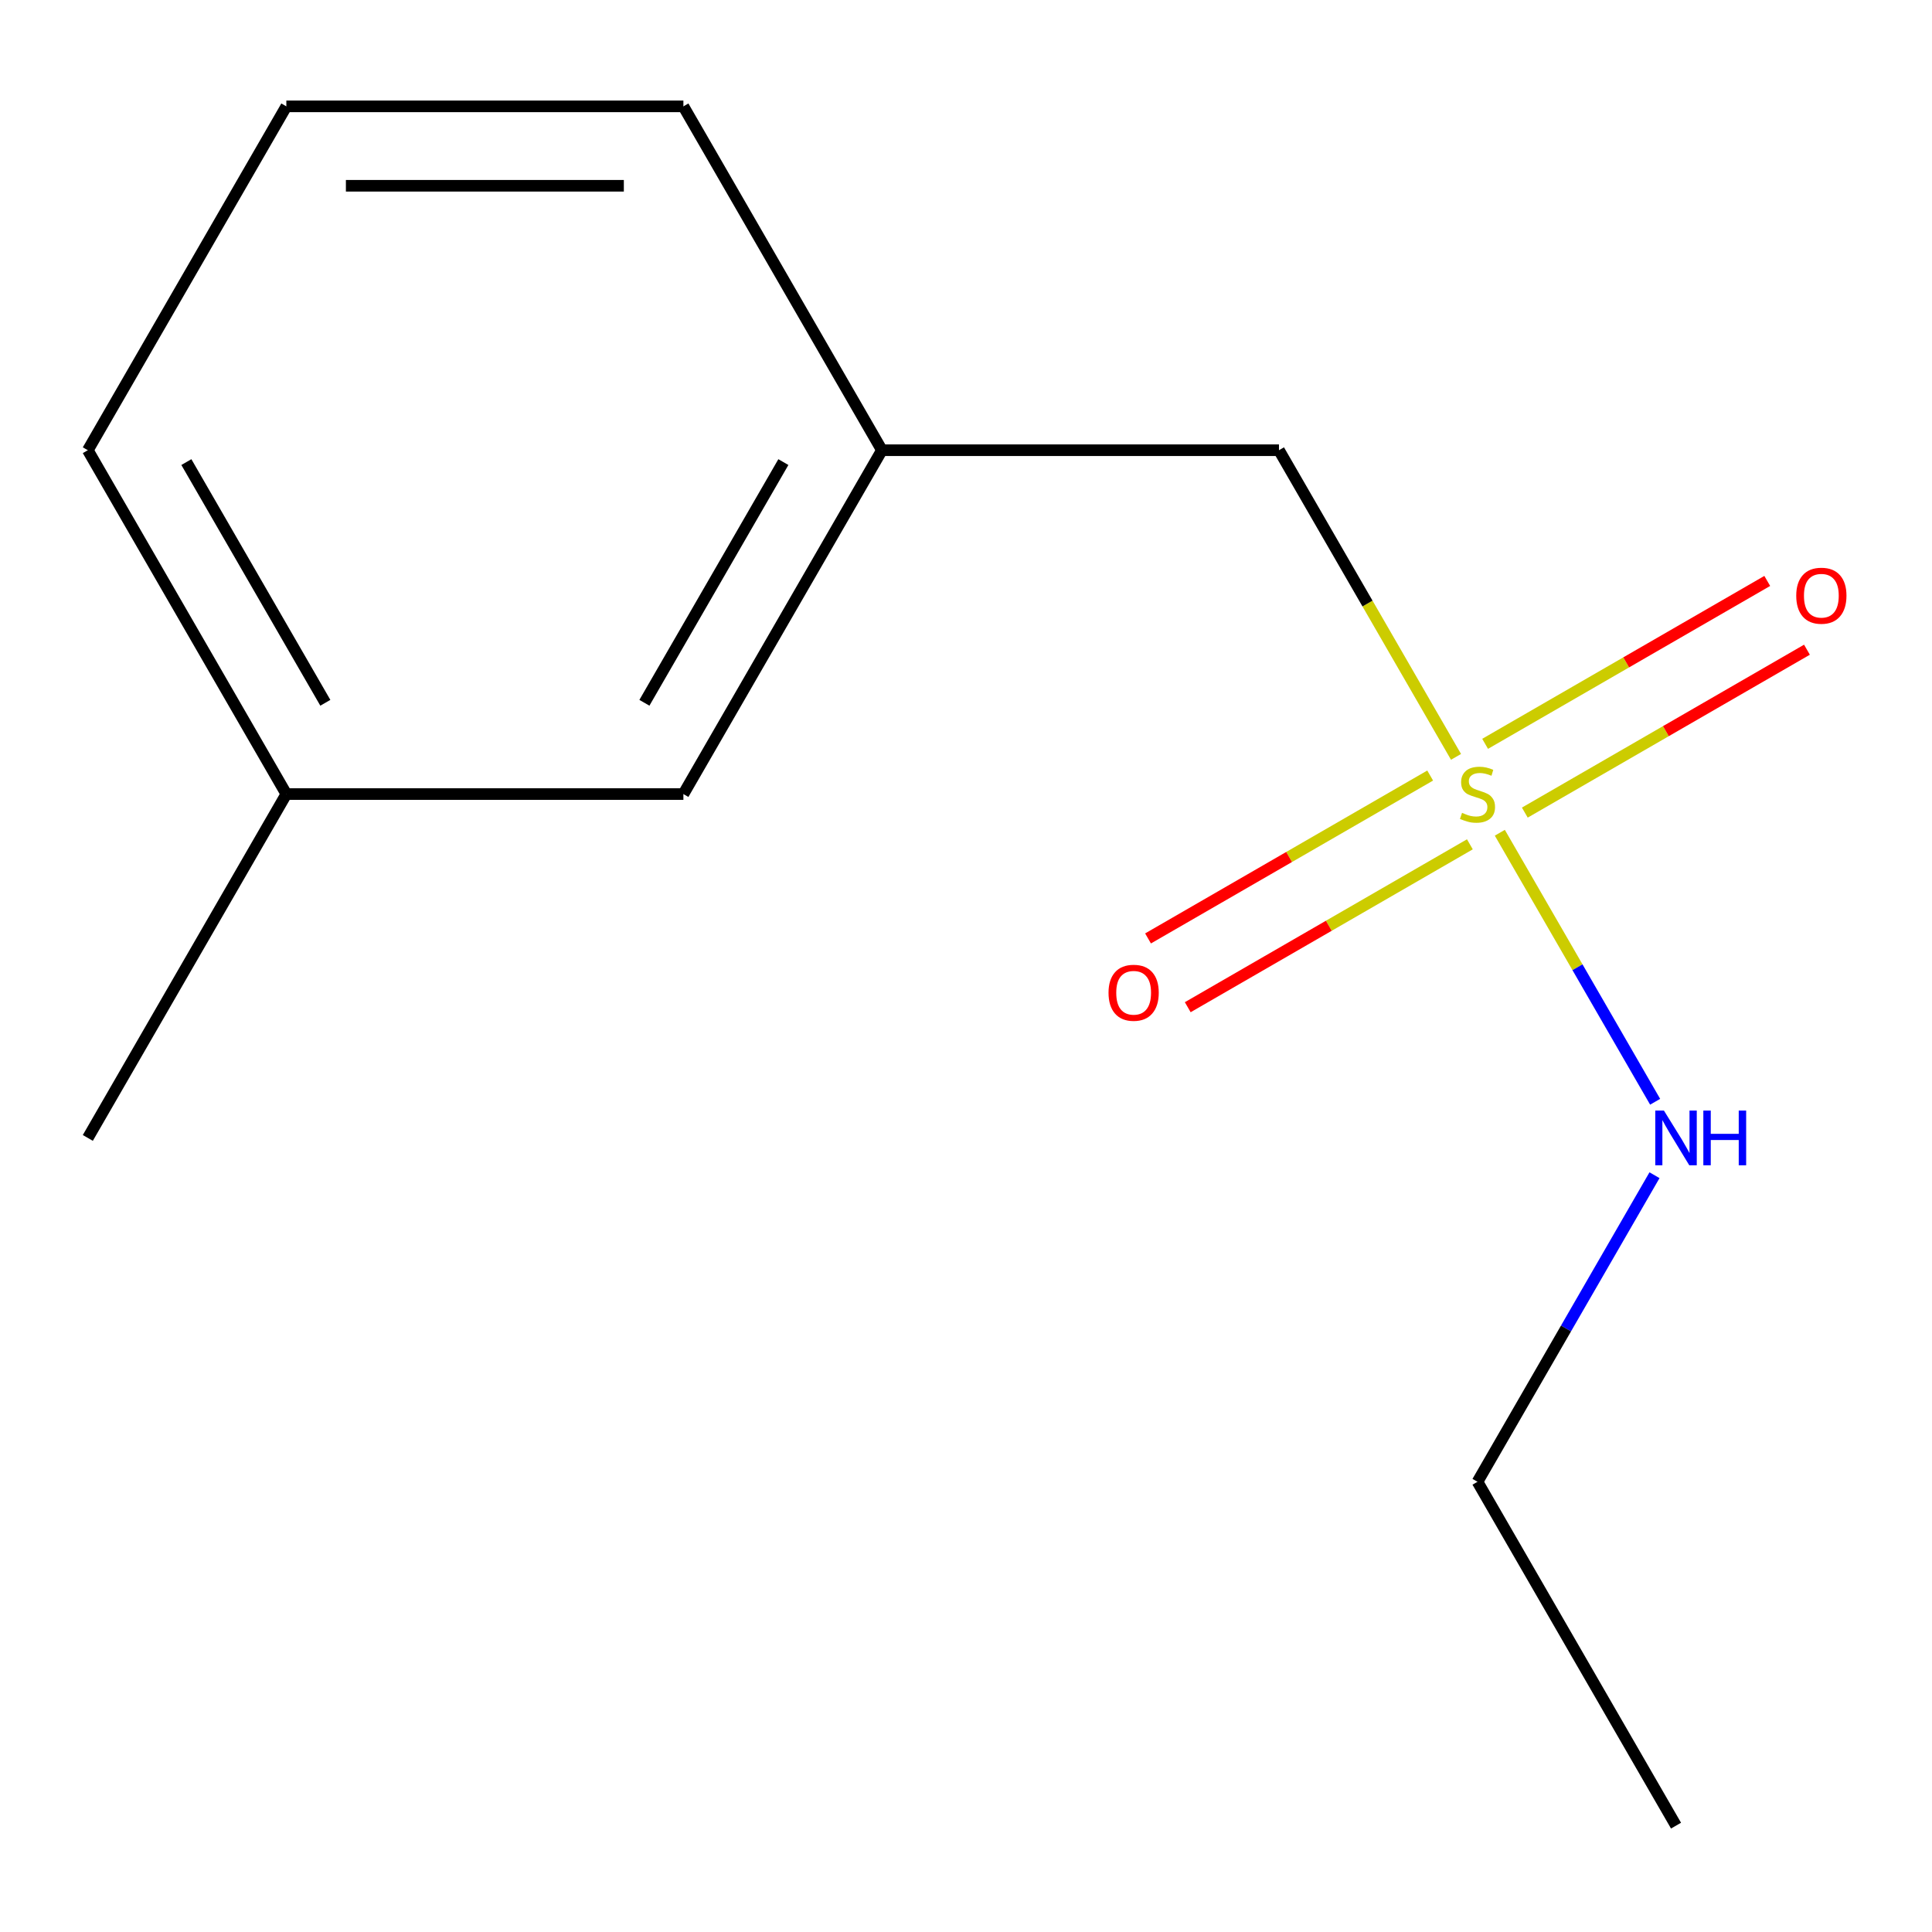 <?xml version='1.0' encoding='iso-8859-1'?>
<svg version='1.1' baseProfile='full'
              xmlns='http://www.w3.org/2000/svg'
                      xmlns:rdkit='http://www.rdkit.org/xml'
                      xmlns:xlink='http://www.w3.org/1999/xlink'
                  xml:space='preserve'
width='1000px' height='1000px' viewBox='0 0 1000 1000'>
<!-- END OF HEADER -->
<rect style='opacity:1.0;fill:#FFFFFF;stroke:none' width='1000' height='1000' x='0' y='0'> </rect>
<path class='bond-0' d='M 789.243,420.6 L 862.26,378.443' style='fill:none;fill-rule:evenodd;stroke:#CCCC00;stroke-width:6px;stroke-linecap:butt;stroke-linejoin:miter;stroke-opacity:1' />
<path class='bond-0' d='M 862.26,378.443 L 935.278,336.287' style='fill:none;fill-rule:evenodd;stroke:#FF0000;stroke-width:6px;stroke-linecap:butt;stroke-linejoin:miter;stroke-opacity:1' />
<path class='bond-0' d='M 768.692,385.004 L 841.709,342.847' style='fill:none;fill-rule:evenodd;stroke:#CCCC00;stroke-width:6px;stroke-linecap:butt;stroke-linejoin:miter;stroke-opacity:1' />
<path class='bond-0' d='M 841.709,342.847 L 914.726,300.691' style='fill:none;fill-rule:evenodd;stroke:#FF0000;stroke-width:6px;stroke-linecap:butt;stroke-linejoin:miter;stroke-opacity:1' />
<path class='bond-1' d='M 740.256,401.421 L 667.239,443.577' style='fill:none;fill-rule:evenodd;stroke:#CCCC00;stroke-width:6px;stroke-linecap:butt;stroke-linejoin:miter;stroke-opacity:1' />
<path class='bond-1' d='M 667.239,443.577 L 594.222,485.734' style='fill:none;fill-rule:evenodd;stroke:#FF0000;stroke-width:6px;stroke-linecap:butt;stroke-linejoin:miter;stroke-opacity:1' />
<path class='bond-1' d='M 760.808,437.017 L 687.791,479.173' style='fill:none;fill-rule:evenodd;stroke:#CCCC00;stroke-width:6px;stroke-linecap:butt;stroke-linejoin:miter;stroke-opacity:1' />
<path class='bond-1' d='M 687.791,479.173 L 614.773,521.33' style='fill:none;fill-rule:evenodd;stroke:#FF0000;stroke-width:6px;stroke-linecap:butt;stroke-linejoin:miter;stroke-opacity:1' />
<path class='bond-2' d='M 753.631,391.752 L 707.812,312.392' style='fill:none;fill-rule:evenodd;stroke:#CCCC00;stroke-width:6px;stroke-linecap:butt;stroke-linejoin:miter;stroke-opacity:1' />
<path class='bond-2' d='M 707.812,312.392 L 661.993,233.031' style='fill:none;fill-rule:evenodd;stroke:#000000;stroke-width:6px;stroke-linecap:butt;stroke-linejoin:miter;stroke-opacity:1' />
<path class='bond-3' d='M 776.307,431.028 L 816.503,500.649' style='fill:none;fill-rule:evenodd;stroke:#CCCC00;stroke-width:6px;stroke-linecap:butt;stroke-linejoin:miter;stroke-opacity:1' />
<path class='bond-3' d='M 816.503,500.649 L 856.698,570.27' style='fill:none;fill-rule:evenodd;stroke:#0000FF;stroke-width:6px;stroke-linecap:butt;stroke-linejoin:miter;stroke-opacity:1' />
<path class='bond-4' d='M 661.993,233.031 L 456.48,233.031' style='fill:none;fill-rule:evenodd;stroke:#000000;stroke-width:6px;stroke-linecap:butt;stroke-linejoin:miter;stroke-opacity:1' />
<path class='bond-9' d='M 856.365,608.288 L 810.557,687.628' style='fill:none;fill-rule:evenodd;stroke:#0000FF;stroke-width:6px;stroke-linecap:butt;stroke-linejoin:miter;stroke-opacity:1' />
<path class='bond-9' d='M 810.557,687.628 L 764.75,766.969' style='fill:none;fill-rule:evenodd;stroke:#000000;stroke-width:6px;stroke-linecap:butt;stroke-linejoin:miter;stroke-opacity:1' />
<path class='bond-5' d='M 456.48,233.031 L 353.724,411.01' style='fill:none;fill-rule:evenodd;stroke:#000000;stroke-width:6px;stroke-linecap:butt;stroke-linejoin:miter;stroke-opacity:1' />
<path class='bond-5' d='M 405.471,239.176 L 333.542,363.762' style='fill:none;fill-rule:evenodd;stroke:#000000;stroke-width:6px;stroke-linecap:butt;stroke-linejoin:miter;stroke-opacity:1' />
<path class='bond-8' d='M 456.48,233.031 L 353.724,55.051' style='fill:none;fill-rule:evenodd;stroke:#000000;stroke-width:6px;stroke-linecap:butt;stroke-linejoin:miter;stroke-opacity:1' />
<path class='bond-6' d='M 353.724,411.01 L 148.211,411.01' style='fill:none;fill-rule:evenodd;stroke:#000000;stroke-width:6px;stroke-linecap:butt;stroke-linejoin:miter;stroke-opacity:1' />
<path class='bond-11' d='M 148.211,411.01 L 45.455,588.99' style='fill:none;fill-rule:evenodd;stroke:#000000;stroke-width:6px;stroke-linecap:butt;stroke-linejoin:miter;stroke-opacity:1' />
<path class='bond-13' d='M 148.211,411.01 L 45.455,233.031' style='fill:none;fill-rule:evenodd;stroke:#000000;stroke-width:6px;stroke-linecap:butt;stroke-linejoin:miter;stroke-opacity:1' />
<path class='bond-13' d='M 168.393,363.762 L 96.464,239.176' style='fill:none;fill-rule:evenodd;stroke:#000000;stroke-width:6px;stroke-linecap:butt;stroke-linejoin:miter;stroke-opacity:1' />
<path class='bond-7' d='M 148.211,55.051 L 353.724,55.051' style='fill:none;fill-rule:evenodd;stroke:#000000;stroke-width:6px;stroke-linecap:butt;stroke-linejoin:miter;stroke-opacity:1' />
<path class='bond-7' d='M 179.038,96.154 L 322.897,96.154' style='fill:none;fill-rule:evenodd;stroke:#000000;stroke-width:6px;stroke-linecap:butt;stroke-linejoin:miter;stroke-opacity:1' />
<path class='bond-10' d='M 148.211,55.051 L 45.455,233.031' style='fill:none;fill-rule:evenodd;stroke:#000000;stroke-width:6px;stroke-linecap:butt;stroke-linejoin:miter;stroke-opacity:1' />
<path class='bond-12' d='M 764.75,766.969 L 867.506,944.949' style='fill:none;fill-rule:evenodd;stroke:#000000;stroke-width:6px;stroke-linecap:butt;stroke-linejoin:miter;stroke-opacity:1' />
<path  class='atom-0' d='M 756.75 420.73
Q 757.07 420.85, 758.39 421.41
Q 759.71 421.97, 761.15 422.33
Q 762.63 422.65, 764.07 422.65
Q 766.75 422.65, 768.31 421.37
Q 769.87 420.05, 769.87 417.77
Q 769.87 416.21, 769.07 415.25
Q 768.31 414.29, 767.11 413.77
Q 765.91 413.25, 763.91 412.65
Q 761.39 411.89, 759.87 411.17
Q 758.39 410.45, 757.31 408.93
Q 756.27 407.41, 756.27 404.85
Q 756.27 401.29, 758.67 399.09
Q 761.11 396.89, 765.91 396.89
Q 769.19 396.89, 772.91 398.45
L 771.99 401.53
Q 768.59 400.13, 766.03 400.13
Q 763.27 400.13, 761.75 401.29
Q 760.23 402.41, 760.27 404.37
Q 760.27 405.89, 761.03 406.81
Q 761.83 407.73, 762.95 408.25
Q 764.11 408.77, 766.03 409.37
Q 768.59 410.17, 770.11 410.97
Q 771.63 411.77, 772.71 413.41
Q 773.83 415.01, 773.83 417.77
Q 773.83 421.69, 771.19 423.81
Q 768.59 425.89, 764.23 425.89
Q 761.71 425.89, 759.79 425.33
Q 757.91 424.81, 755.67 423.89
L 756.75 420.73
' fill='#CCCC00'/>
<path  class='atom-1' d='M 929.729 308.334
Q 929.729 301.534, 933.089 297.734
Q 936.449 293.934, 942.729 293.934
Q 949.009 293.934, 952.369 297.734
Q 955.729 301.534, 955.729 308.334
Q 955.729 315.214, 952.329 319.134
Q 948.929 323.014, 942.729 323.014
Q 936.489 323.014, 933.089 319.134
Q 929.729 315.254, 929.729 308.334
M 942.729 319.814
Q 947.049 319.814, 949.369 316.934
Q 951.729 314.014, 951.729 308.334
Q 951.729 302.774, 949.369 299.974
Q 947.049 297.134, 942.729 297.134
Q 938.409 297.134, 936.049 299.934
Q 933.729 302.734, 933.729 308.334
Q 933.729 314.054, 936.049 316.934
Q 938.409 319.814, 942.729 319.814
' fill='#FF0000'/>
<path  class='atom-2' d='M 573.77 513.847
Q 573.77 507.047, 577.13 503.247
Q 580.49 499.447, 586.77 499.447
Q 593.05 499.447, 596.41 503.247
Q 599.77 507.047, 599.77 513.847
Q 599.77 520.727, 596.37 524.647
Q 592.97 528.527, 586.77 528.527
Q 580.53 528.527, 577.13 524.647
Q 573.77 520.767, 573.77 513.847
M 586.77 525.327
Q 591.09 525.327, 593.41 522.447
Q 595.77 519.527, 595.77 513.847
Q 595.77 508.287, 593.41 505.487
Q 591.09 502.647, 586.77 502.647
Q 582.45 502.647, 580.09 505.447
Q 577.77 508.247, 577.77 513.847
Q 577.77 519.567, 580.09 522.447
Q 582.45 525.327, 586.77 525.327
' fill='#FF0000'/>
<path  class='atom-4' d='M 861.246 574.83
L 870.526 589.83
Q 871.446 591.31, 872.926 593.99
Q 874.406 596.67, 874.486 596.83
L 874.486 574.83
L 878.246 574.83
L 878.246 603.15
L 874.366 603.15
L 864.406 586.75
Q 863.246 584.83, 862.006 582.63
Q 860.806 580.43, 860.446 579.75
L 860.446 603.15
L 856.766 603.15
L 856.766 574.83
L 861.246 574.83
' fill='#0000FF'/>
<path  class='atom-4' d='M 881.646 574.83
L 885.486 574.83
L 885.486 586.87
L 899.966 586.87
L 899.966 574.83
L 903.806 574.83
L 903.806 603.15
L 899.966 603.15
L 899.966 590.07
L 885.486 590.07
L 885.486 603.15
L 881.646 603.15
L 881.646 574.83
' fill='#0000FF'/>
</svg>
